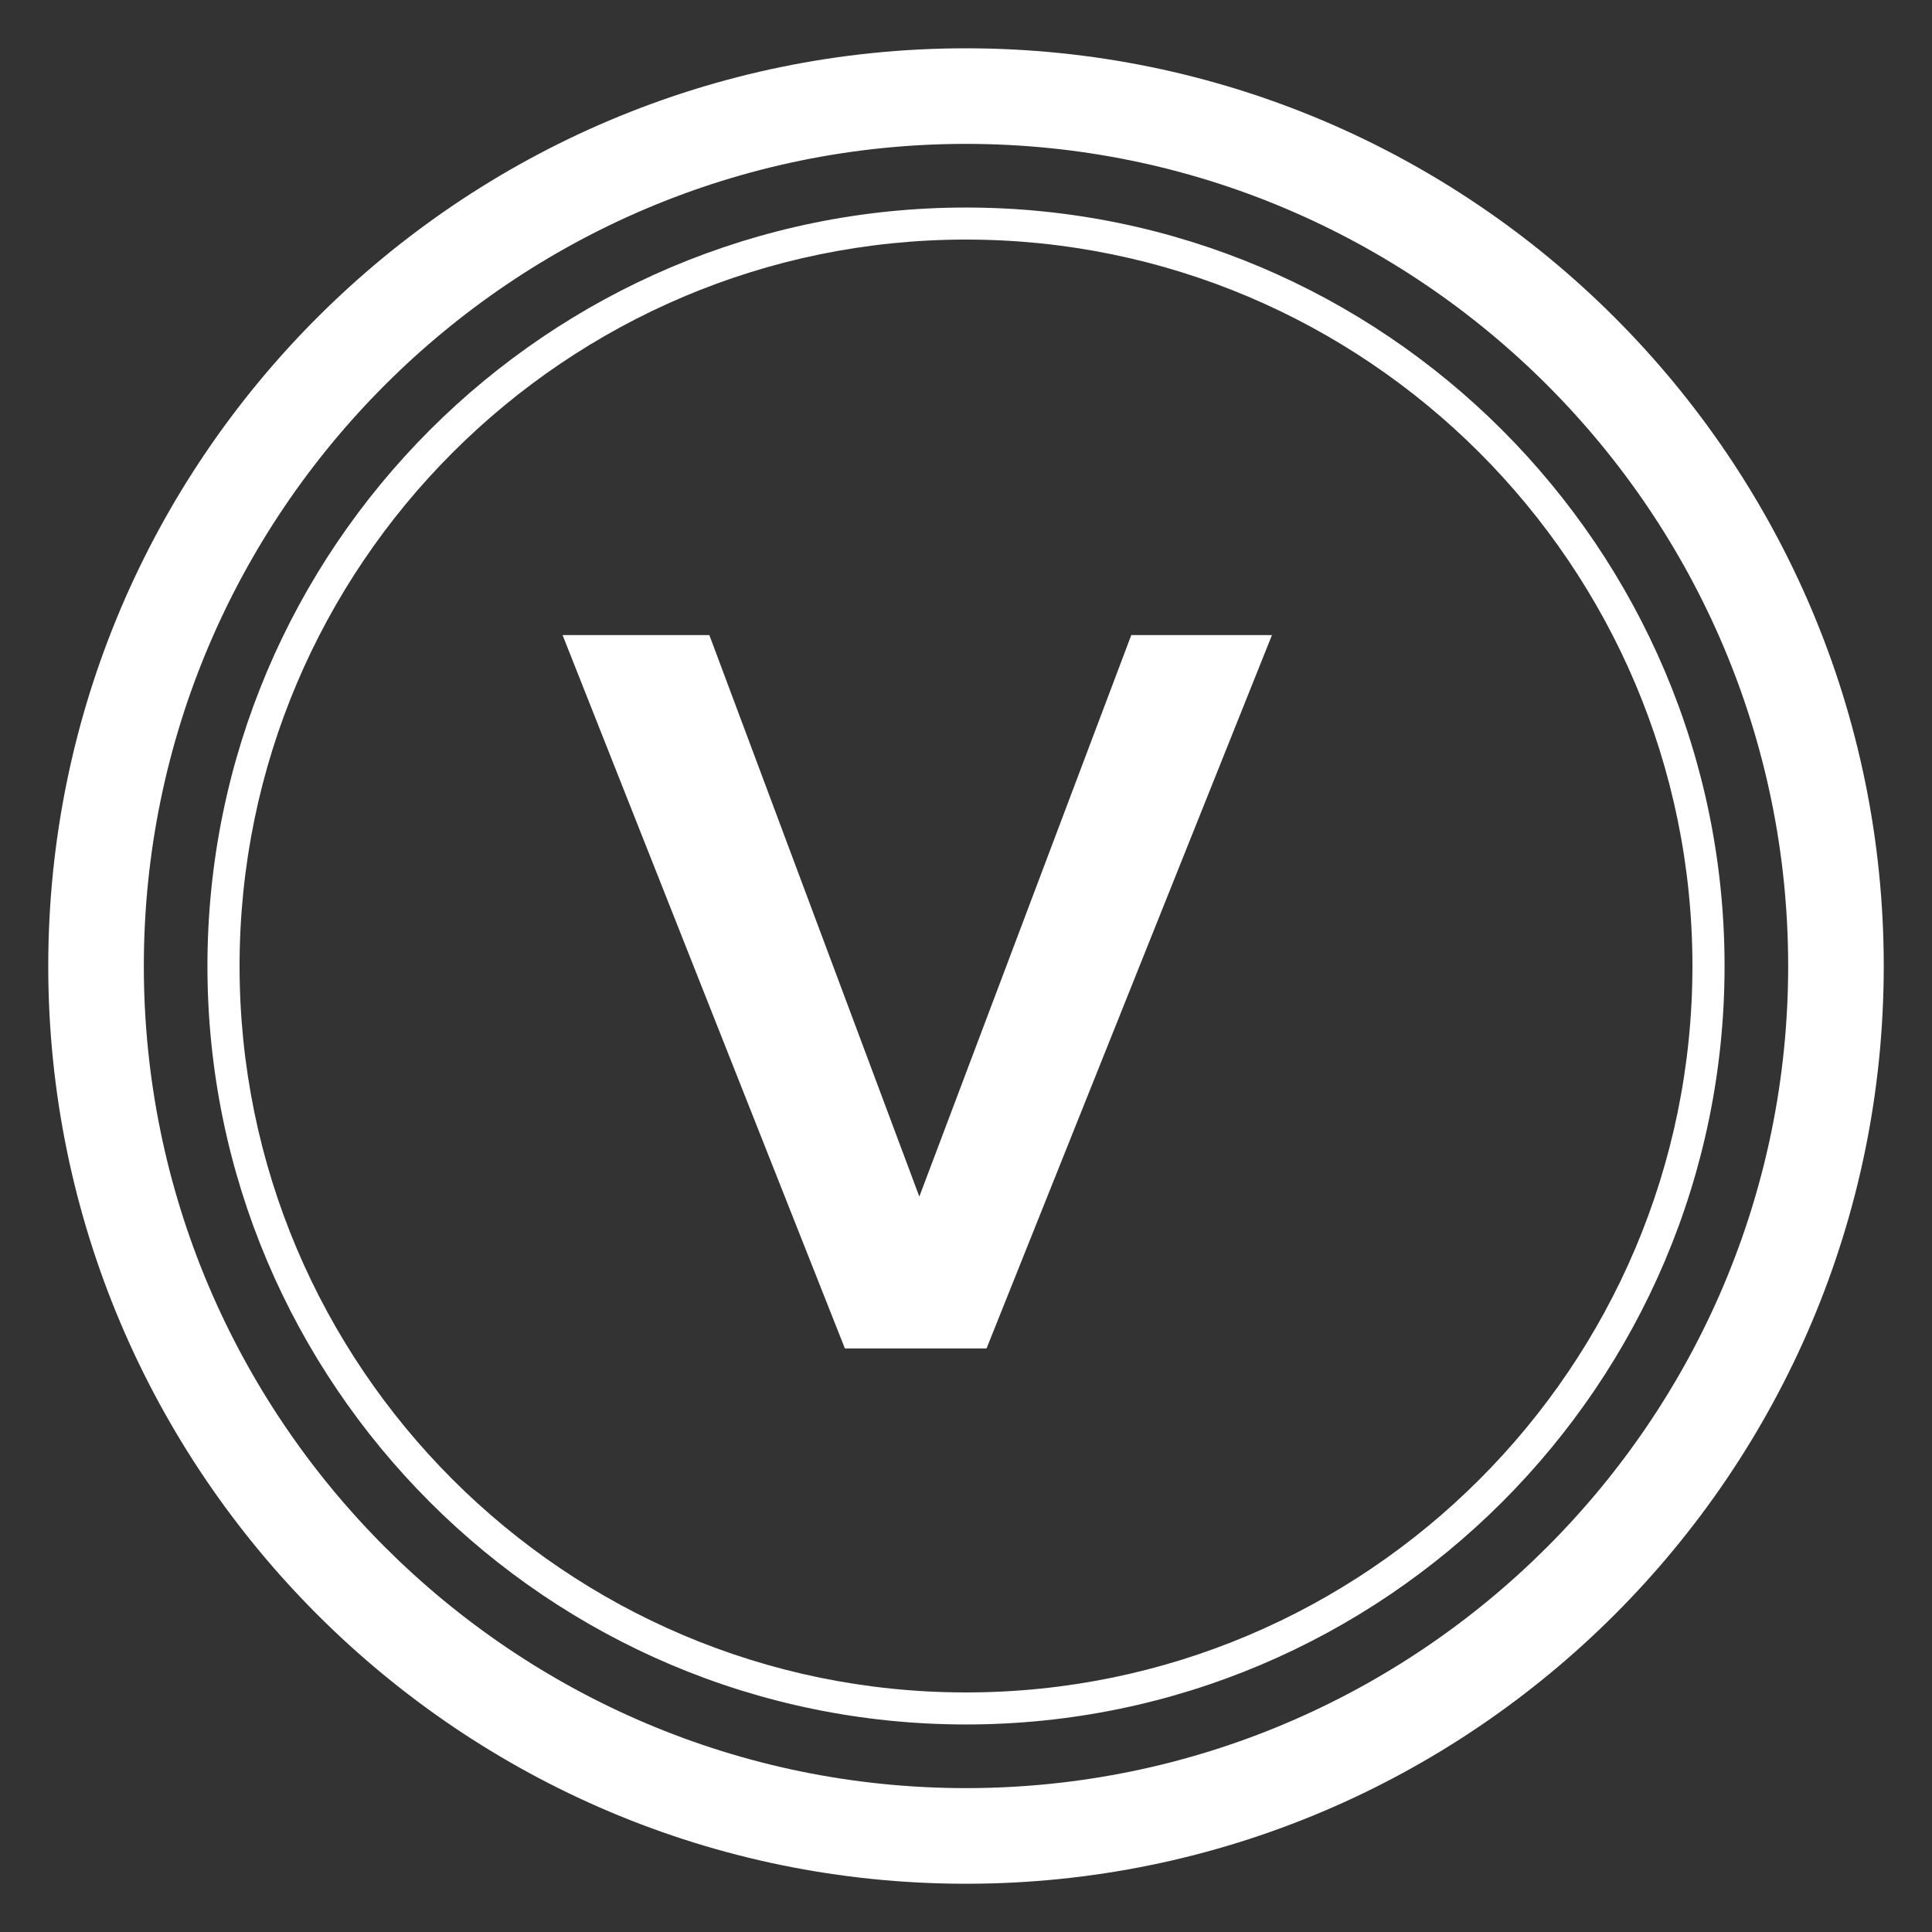 <svg 
 xmlns="http://www.w3.org/2000/svg"
 xmlns:xlink="http://www.w3.org/1999/xlink"
 width="38px" height="38px">
<rect width="100%" height="100%" fill="#333333" stroke="none"/>
<path fill-rule="evenodd"  fill="rgb(255, 255, 255)"
 d="M19.000,37.051 C9.048,37.051 0.949,28.954 0.949,19.002 C0.949,9.048 9.048,0.950 19.000,0.950 C28.952,0.950 37.051,9.048 37.051,19.002 C37.051,28.954 28.952,37.051 19.000,37.051 ZM19.000,2.830 C10.084,2.830 2.829,10.084 2.829,19.002 C2.829,27.917 10.084,35.170 19.000,35.170 C27.916,35.170 35.171,27.917 35.171,19.002 C35.171,10.084 27.916,2.830 19.000,2.830 ZM19.000,33.918 C10.774,33.918 4.080,27.226 4.080,19.002 C4.080,10.776 10.774,4.082 19.000,4.082 C27.226,4.082 33.920,10.776 33.920,19.002 C33.920,27.226 27.226,33.918 19.000,33.918 ZM19.000,4.712 C11.122,4.712 4.712,11.123 4.712,19.002 C4.712,26.880 11.122,33.288 19.000,33.288 C26.878,33.288 33.288,26.880 33.288,19.002 C33.288,11.123 26.878,4.712 19.000,4.712 ZM16.618,26.522 L11.065,12.491 L13.952,12.491 L18.082,23.535 L22.251,12.491 L25.018,12.491 L19.404,26.522 L16.618,26.522 Z"/>
</svg>